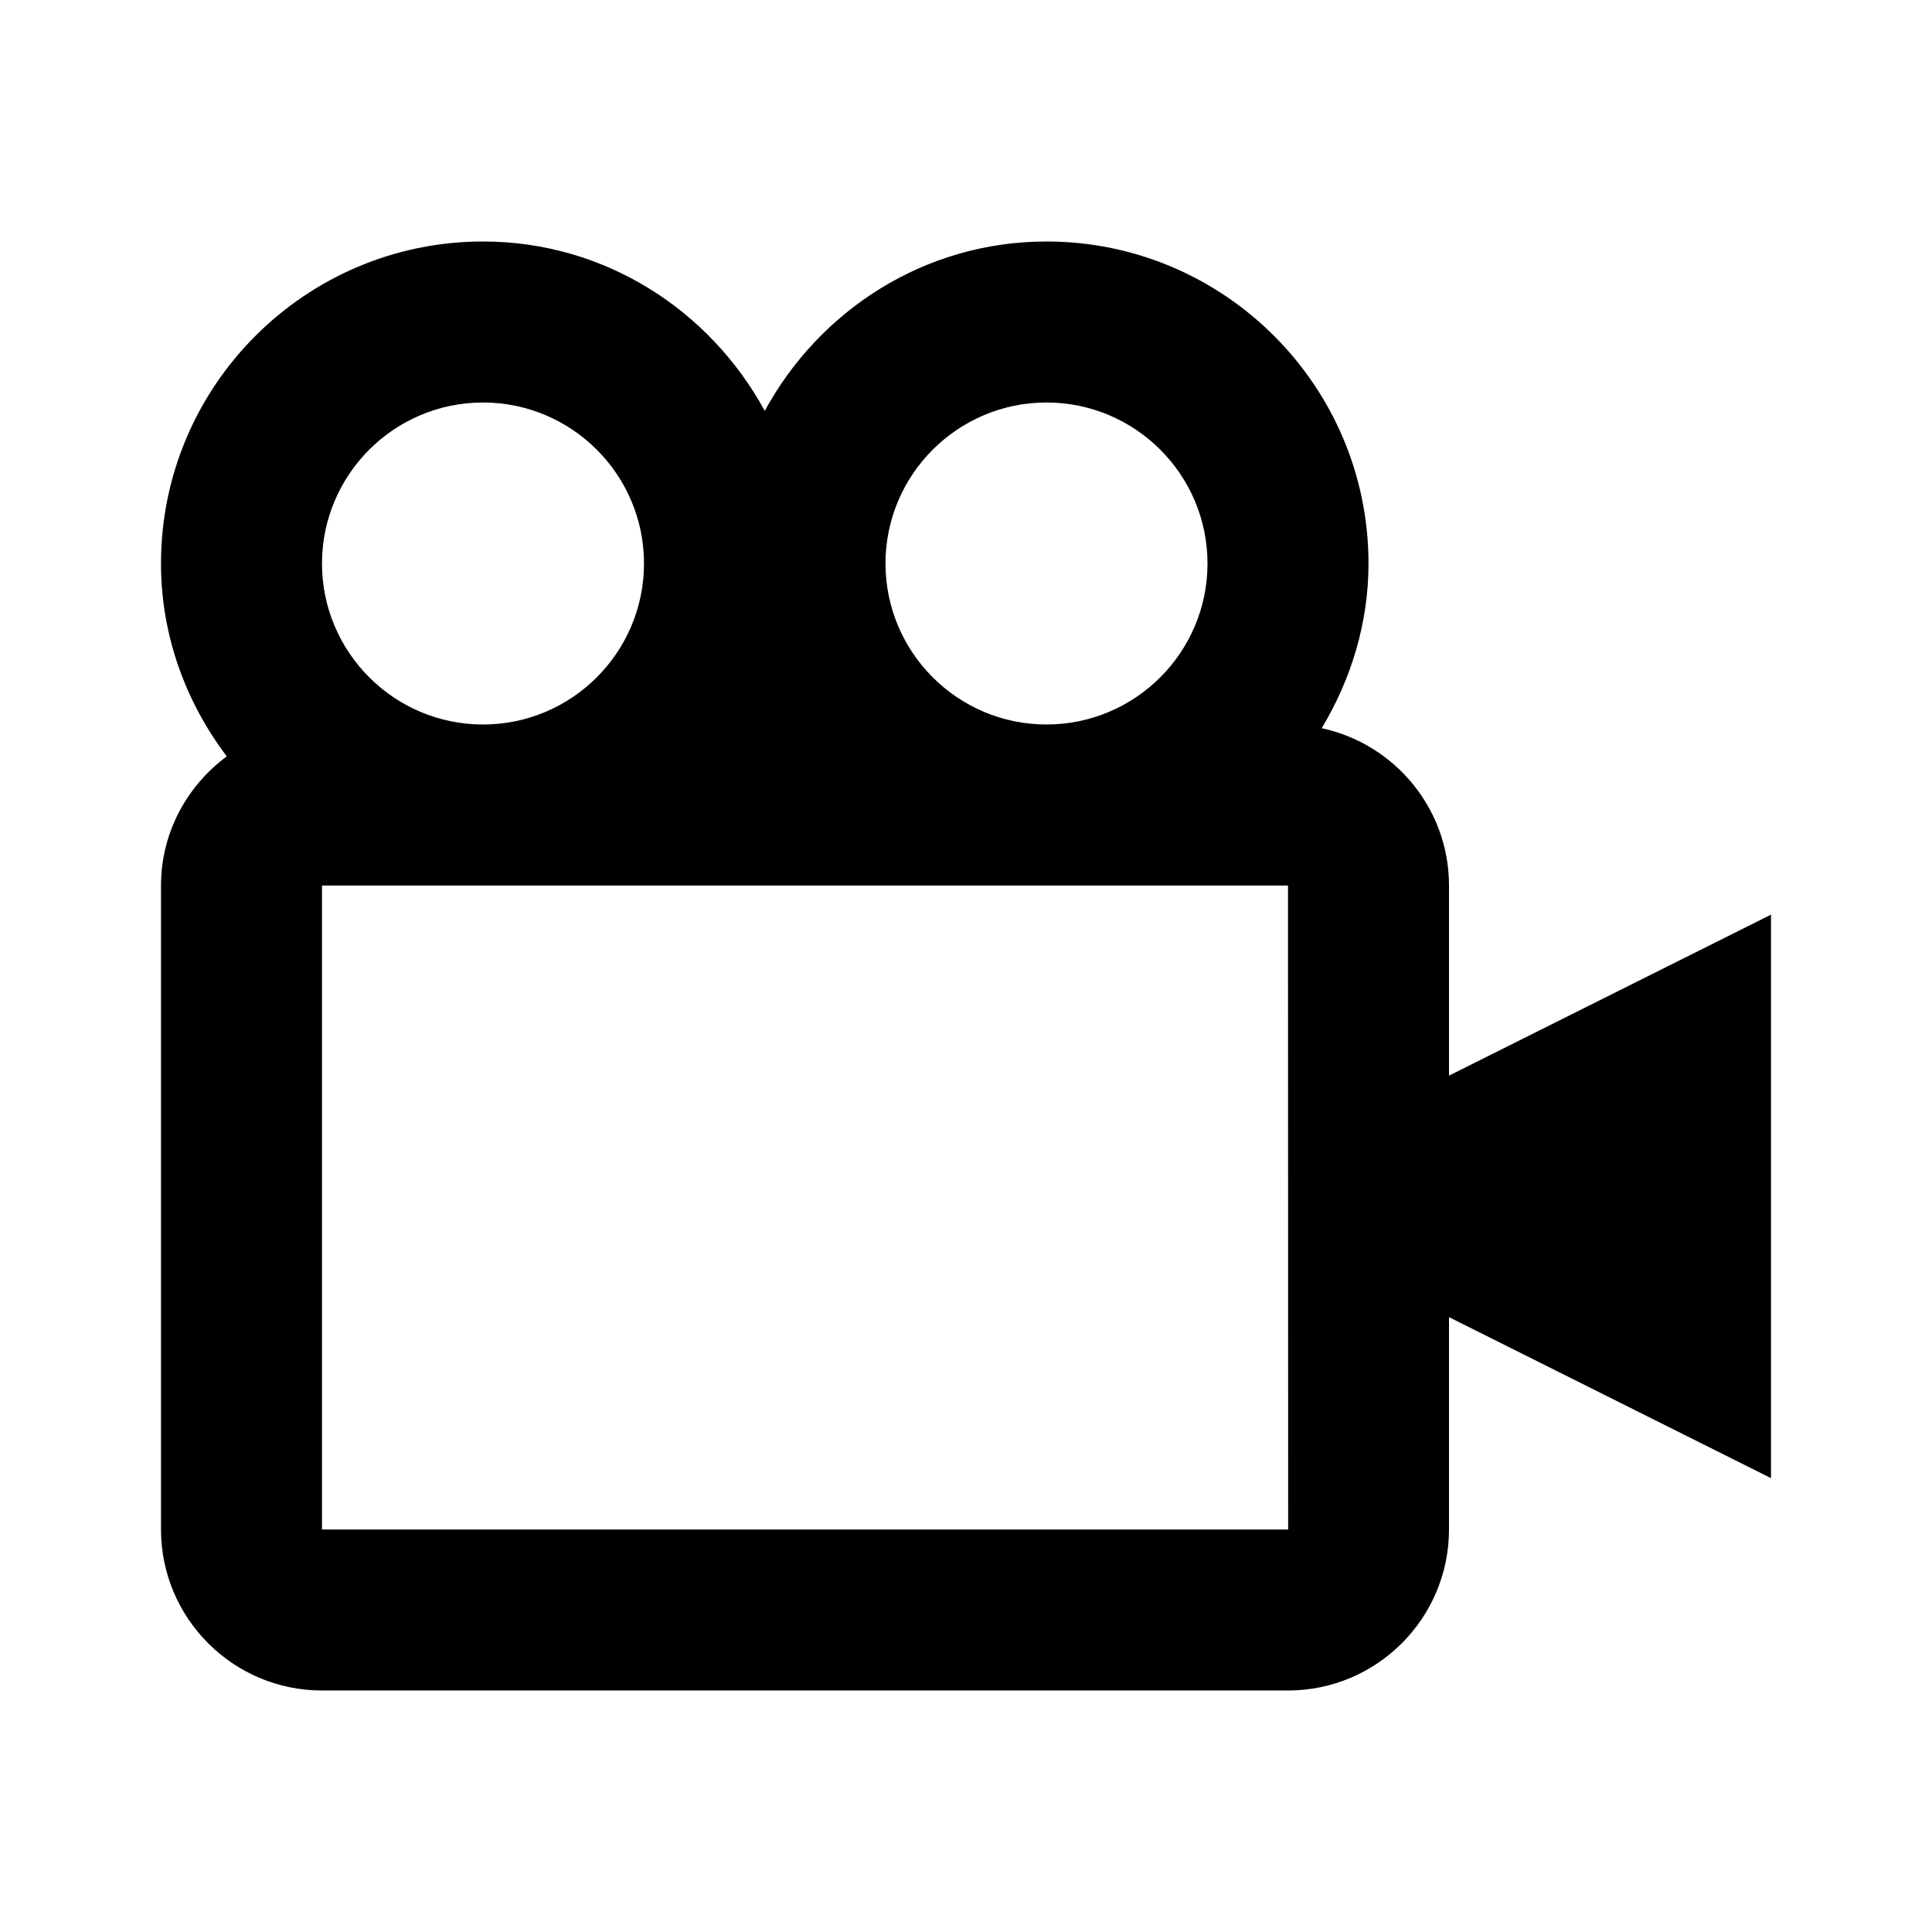 <svg xmlns="http://www.w3.org/2000/svg" width="24" height="24" viewBox="0 0 24 24"><path d="M18,11c0-0.959-0.68-1.761-1.581-1.954C16.779,8.445,17,7.75,17,7c0-2.206-1.794-4-4-4c-1.517,0-2.821,0.857-3.5,2.104 C8.821,3.857,7.517,3,6,3C3.794,3,2,4.794,2,7c0,0.902,0.312,1.727,0.817,2.396C2.324,9.761,2,10.342,2,11v8c0,1.103,0.897,2,2,2 h12c1.103,0,2-0.897,2-2v-2.638l4,2v-7l-4,2V11z M13,5c1.103,0,2,0.897,2,2s-0.897,2-2,2s-2-0.897-2-2S11.897,5,13,5z M6,5 c1.103,0,2,0.897,2,2S7.103,9,6,9S4,8.103,4,7S4.897,5,6,5z M4,19v-8h12l0.002,8H4z"/></svg>